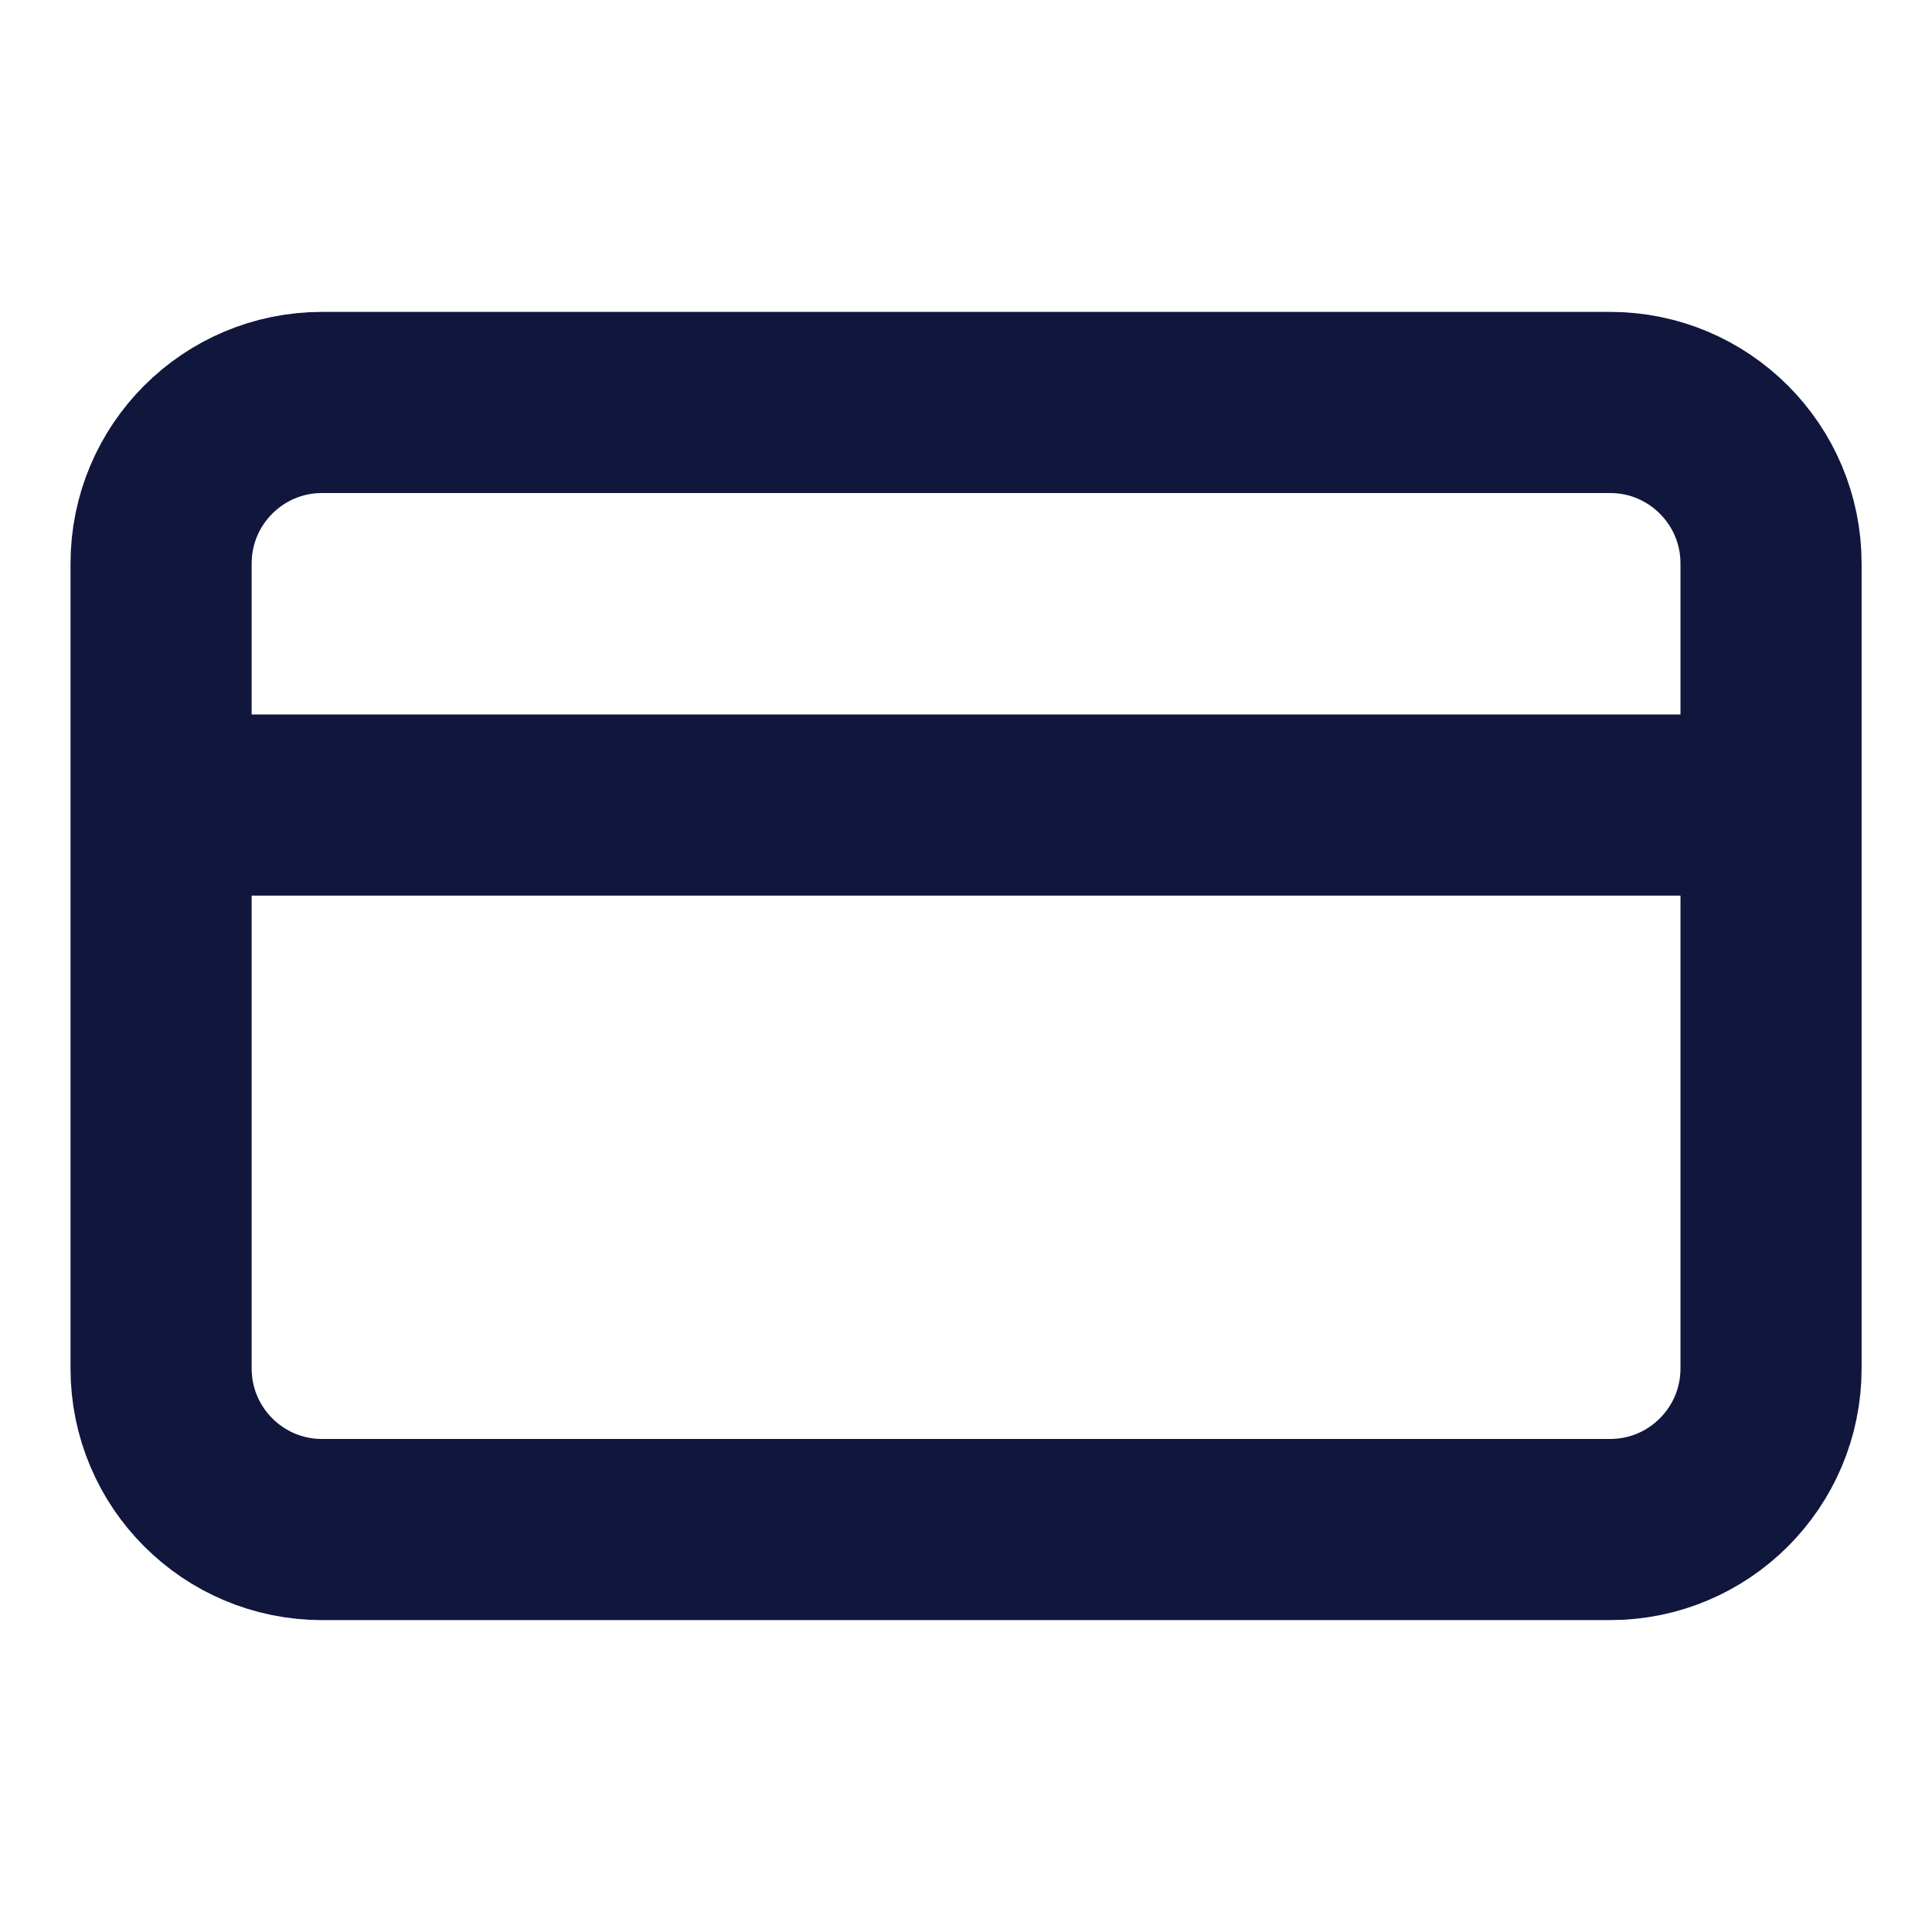 <svg width="16" height="16" viewBox="0 0 16 16" fill="none" xmlns="http://www.w3.org/2000/svg">
<path d="M1.334 6.667H14.667M2.667 3.333H13.334C14.07 3.333 14.667 3.93 14.667 4.667V11.333C14.667 12.07 14.07 12.667 13.334 12.667H2.667C1.931 12.667 1.334 12.07 1.334 11.333V4.667C1.334 3.93 1.931 3.333 2.667 3.333Z" stroke="#11163D" stroke-width="1.5" stroke-linecap="round" stroke-linejoin="round"/>
</svg>
